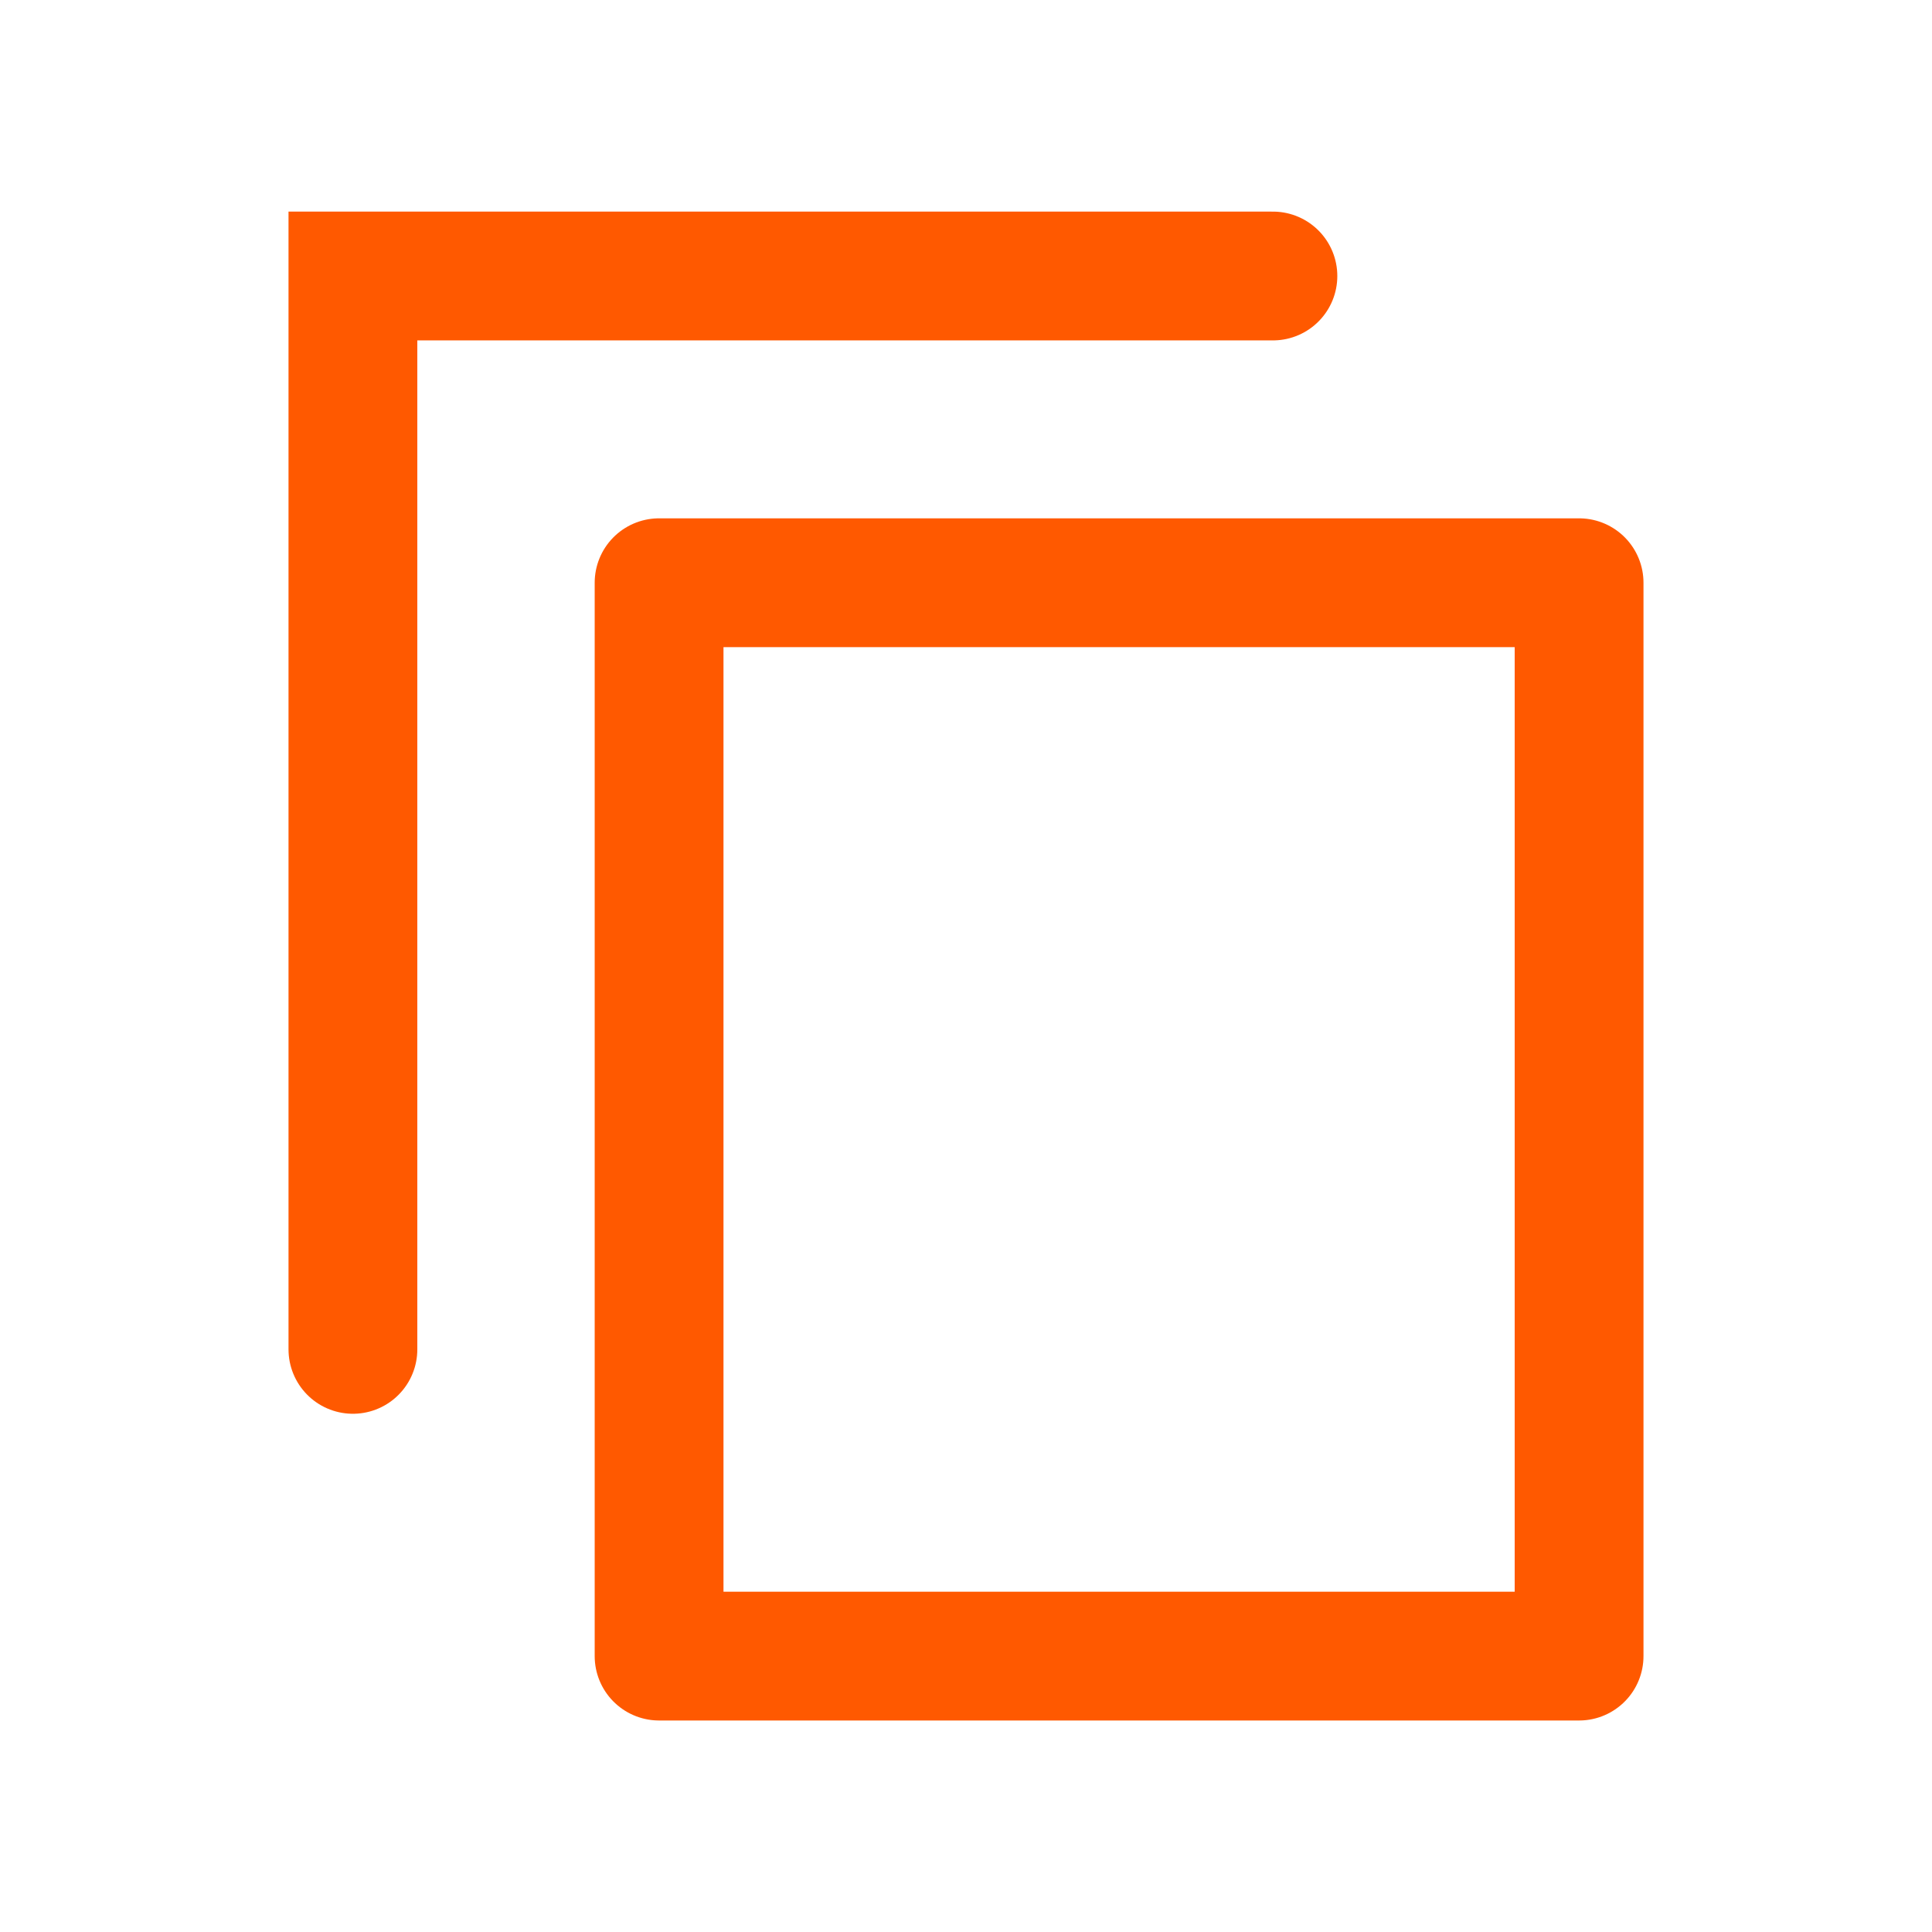 <svg width="21" height="21" viewBox="0 0 21 21" fill="none" xmlns="http://www.w3.org/2000/svg">
<rect x="7.164" y="6.334" width="10" height="11.667" stroke="#FF5900" stroke-width="1.4" stroke-linejoin="round"/>
<path d="M3.836 14.667C3.836 14.667 3.836 3.833 3.836 3H13.836" stroke="#FF5900" stroke-width="1.4" stroke-linecap="round"/>
</svg>
